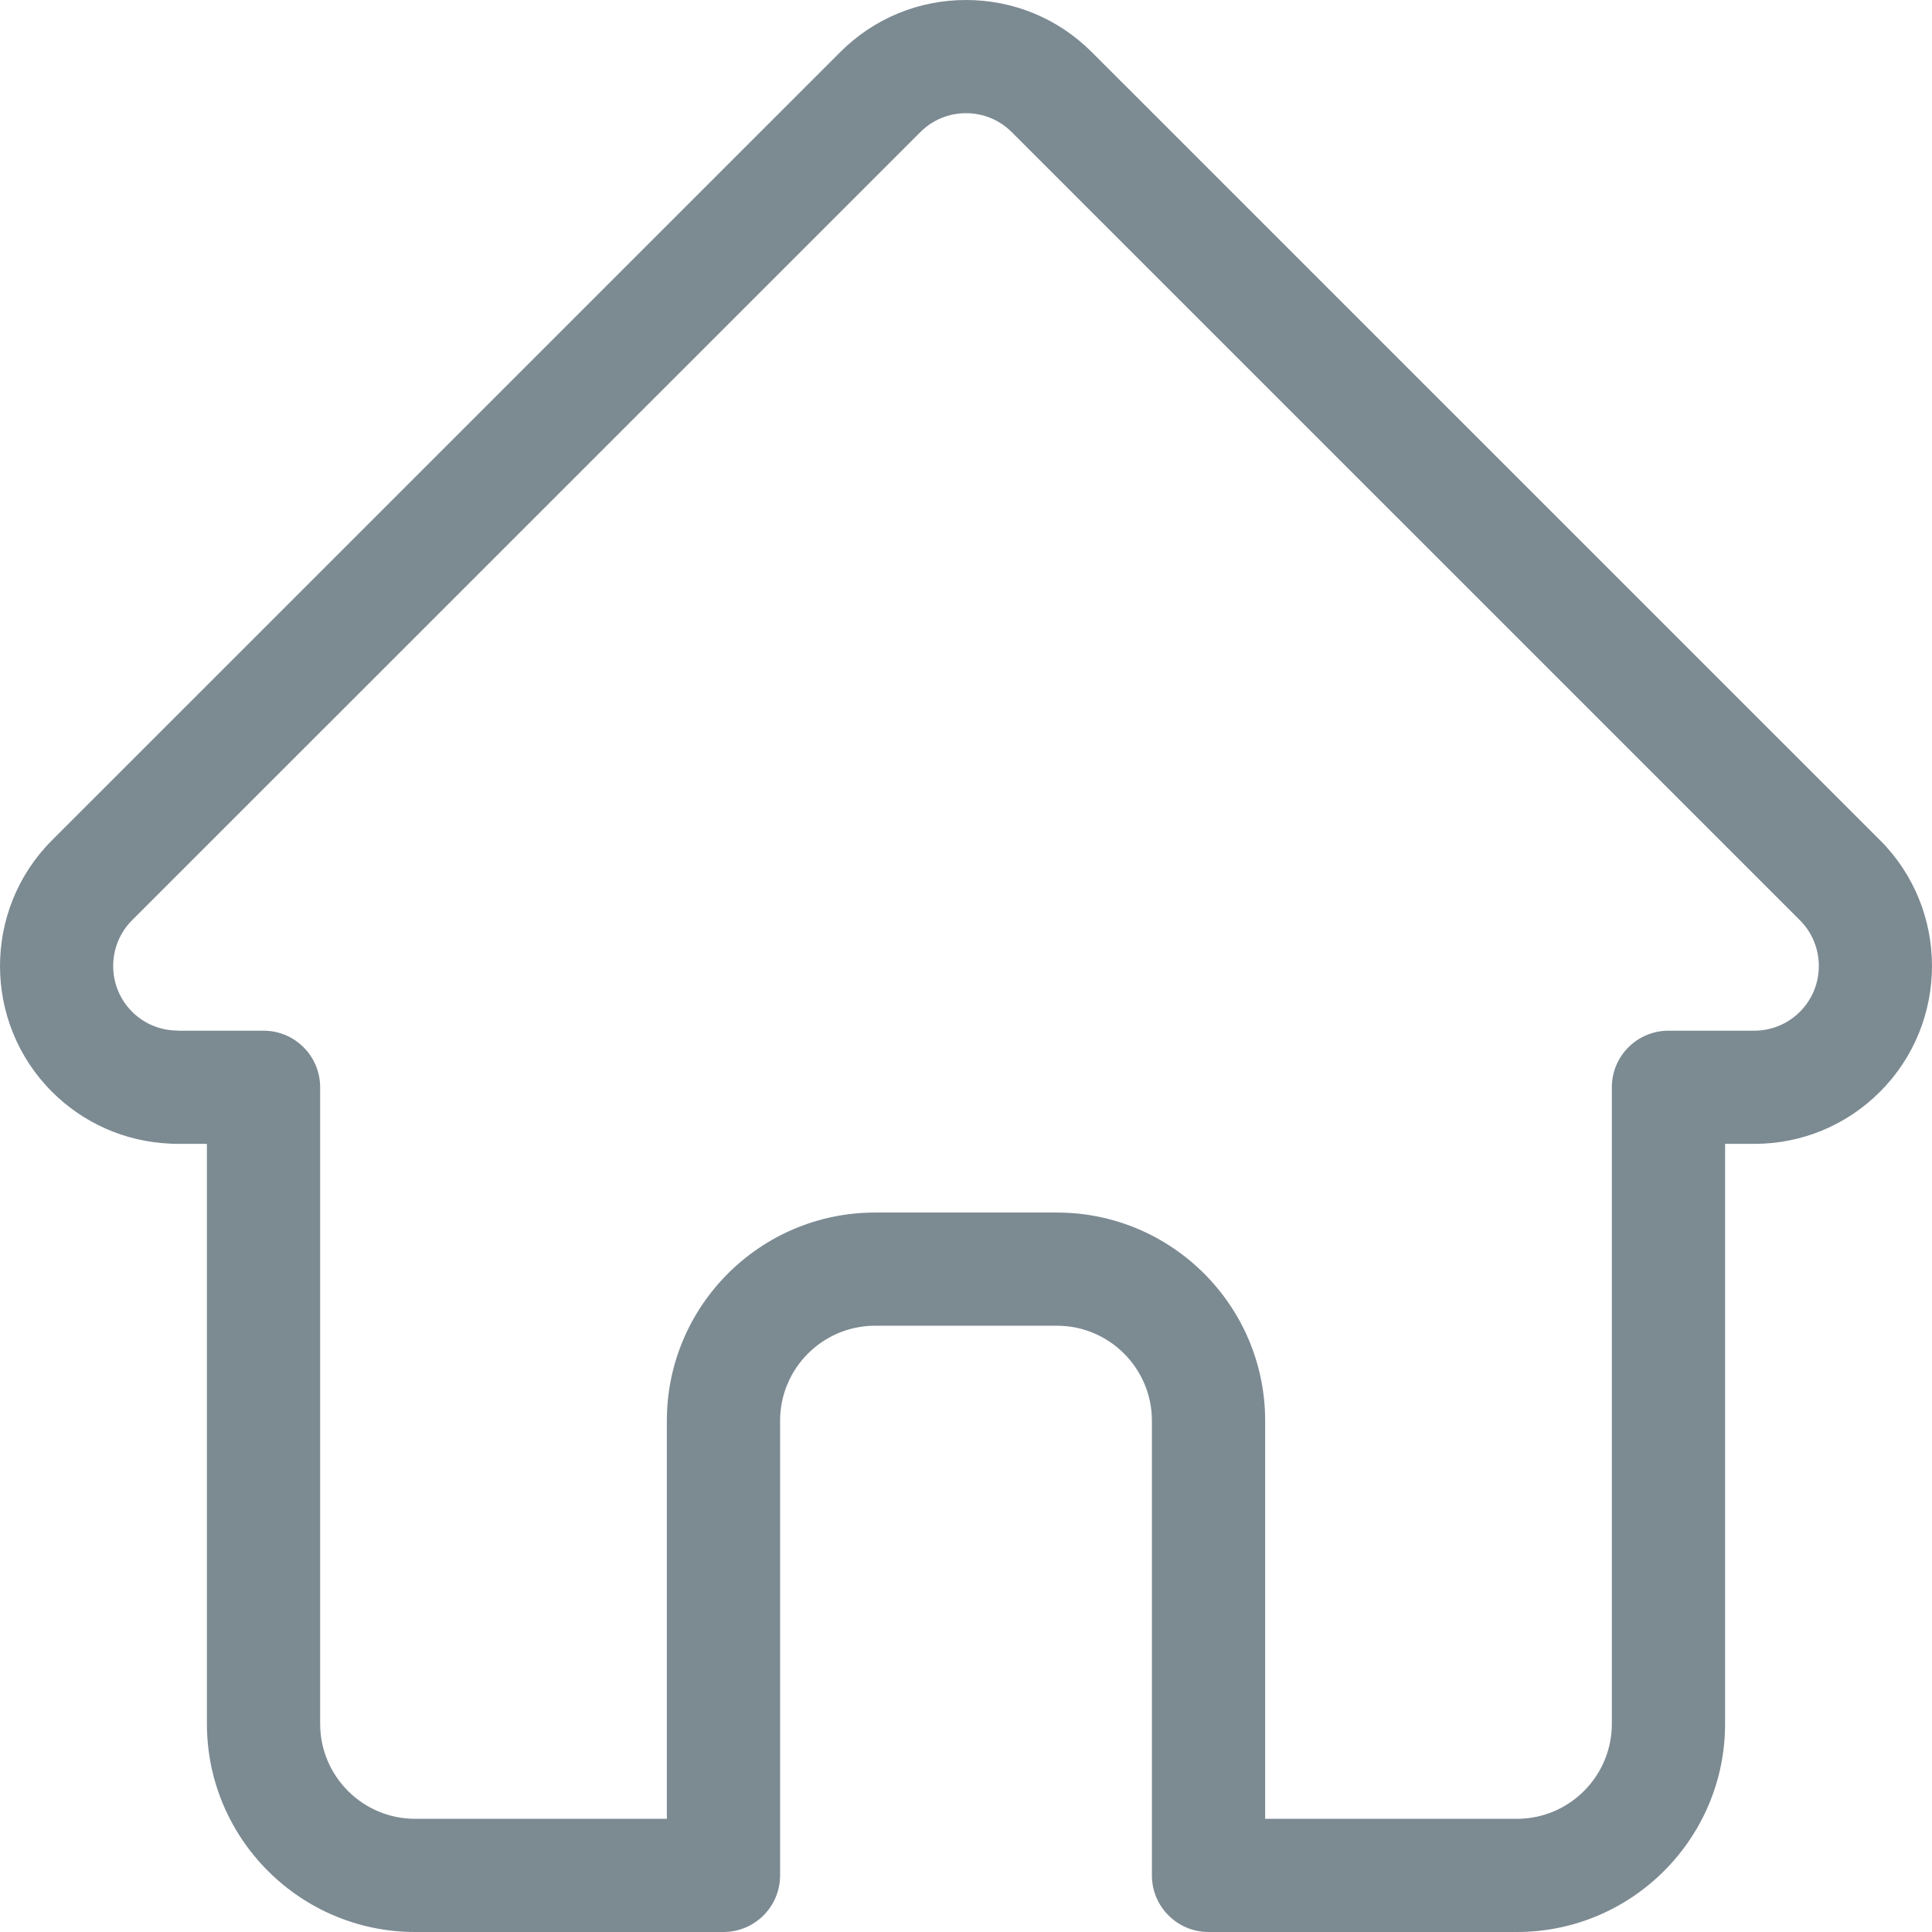 <svg width="31" height="31" viewBox="0 0 31 31" fill="none" xmlns="http://www.w3.org/2000/svg">
<path d="M30.168 13.483C30.166 13.483 30.166 13.482 30.165 13.481L17.518 0.836C16.979 0.297 16.262 0 15.5 0C14.738 0 14.021 0.297 13.482 0.836L0.842 13.475C0.837 13.479 0.833 13.483 0.829 13.488C-0.278 14.601 -0.276 16.407 0.834 17.518C1.342 18.025 2.012 18.319 2.728 18.35C2.757 18.353 2.787 18.354 2.816 18.354H3.32V27.66C3.32 29.502 4.819 31 6.661 31H11.608C12.11 31 12.517 30.593 12.517 30.092V22.796C12.517 21.956 13.201 21.272 14.041 21.272H16.959C17.8 21.272 18.483 21.956 18.483 22.796V30.092C18.483 30.593 18.89 31 19.392 31H24.34C26.182 31 27.68 29.502 27.68 27.66V18.354H28.148C28.91 18.354 29.626 18.057 30.166 17.518C31.277 16.406 31.278 14.596 30.168 13.483ZM28.881 16.234C28.685 16.43 28.424 16.538 28.148 16.538H26.772C26.27 16.538 25.863 16.944 25.863 17.446V27.66C25.863 28.5 25.18 29.184 24.34 29.184H20.3V22.796C20.3 20.954 18.802 19.456 16.959 19.456H14.041C12.199 19.456 10.7 20.954 10.7 22.796V29.184H6.661C5.82 29.184 5.137 28.5 5.137 27.66V17.446C5.137 16.944 4.73 16.538 4.228 16.538H2.876C2.862 16.537 2.848 16.536 2.834 16.536C2.563 16.531 2.309 16.424 2.119 16.233C1.715 15.829 1.715 15.171 2.119 14.766C2.119 14.766 2.119 14.766 2.12 14.766L2.12 14.765L14.767 2.12C14.963 1.924 15.223 1.816 15.5 1.816C15.777 1.816 16.038 1.924 16.234 2.12L28.877 14.762C28.879 14.764 28.881 14.766 28.883 14.768C29.285 15.173 29.285 15.83 28.881 16.234Z" fill="#7C8A92"/>
</svg>
